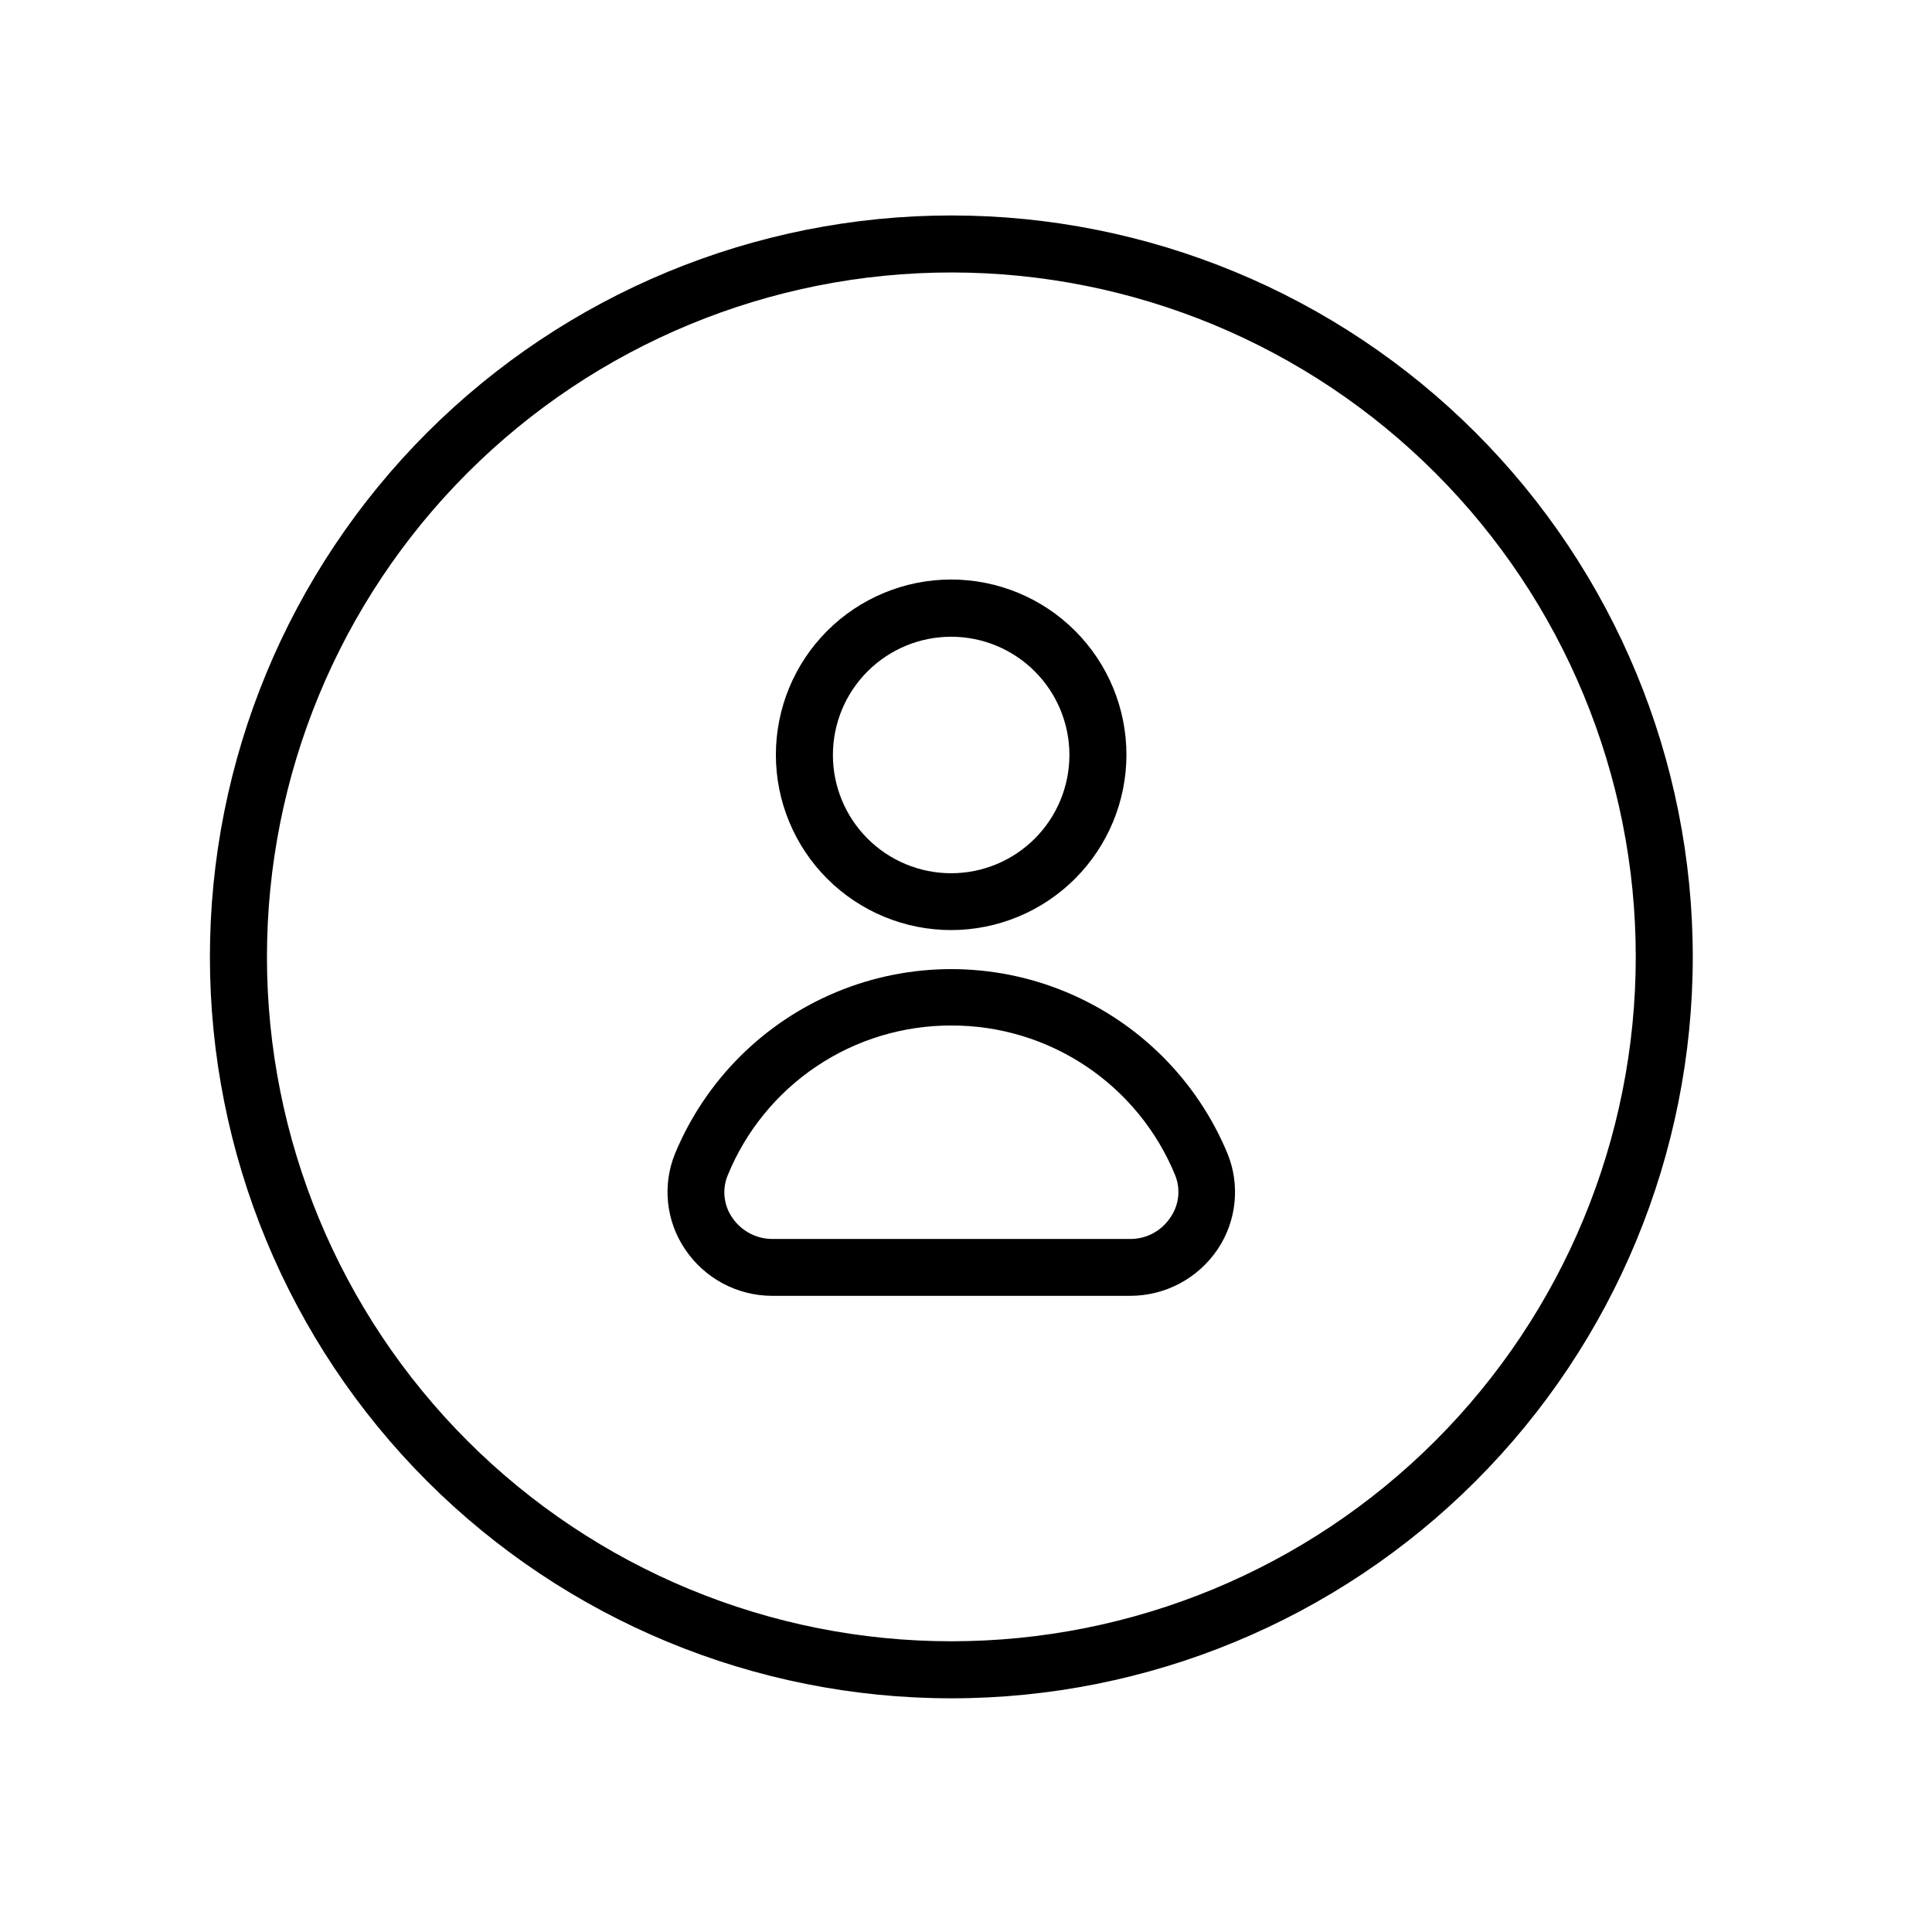 <?xml version="1.0" encoding="UTF-8"?>
<!-- Uploaded to: SVG Repo, www.svgrepo.com, Generator: SVG Repo Mixer Tools -->
<svg fill="#000000" width="800px" height="800px" version="1.1" viewBox="144 144 512 512" xmlns="http://www.w3.org/2000/svg">
 <g>
  <path d="m443.53 487.41h-94.816c-9.34 0.016-18.066-4.66-23.227-12.445-5-7.441-5.981-16.879-2.617-25.191 8.035-19.426 23.465-34.863 42.891-42.914 19.422-8.047 41.25-8.047 60.672 0 19.426 8.051 34.855 23.488 42.895 42.914 3.348 8.309 2.387 17.734-2.57 25.191-5.176 7.773-13.891 12.441-23.227 12.445zm-47.406-71.641c-12.703-0.035-25.121 3.719-35.676 10.781-10.555 7.062-18.762 17.113-23.574 28.867-1.551 3.699-1.113 7.93 1.16 11.234 2.387 3.562 6.391 5.695 10.68 5.691h94.816c4.277 0.016 8.273-2.125 10.629-5.691 2.297-3.289 2.773-7.519 1.262-11.234-4.824-11.754-13.043-21.801-23.605-28.863s-22.988-10.816-35.691-10.785z"/>
  <path d="m396.12 390.48c-12.324 0.012-24.148-4.871-32.867-13.574-8.723-8.707-13.629-20.52-13.637-32.844-0.008-12.32 4.879-24.145 13.586-32.863 8.711-8.715 20.527-13.617 32.848-13.621 12.324-0.004 24.145 4.887 32.859 13.598 8.715 8.715 13.609 20.531 13.609 32.852-0.012 12.309-4.902 24.109-13.602 32.816-8.699 8.707-20.492 13.609-32.797 13.637zm0-77.738c-8.32-0.012-16.301 3.281-22.188 9.156-5.887 5.875-9.195 13.848-9.203 22.164-0.004 8.316 3.301 16.293 9.18 22.176 5.883 5.879 13.859 9.184 22.176 9.18 8.316-0.008 16.289-3.316 22.164-9.203 5.875-5.887 9.168-13.867 9.156-22.188-0.016-8.293-3.312-16.242-9.18-22.105-5.863-5.867-13.812-9.164-22.105-9.18z"/>
  <path d="m396.12 594.07c-52.113 0-102.09-20.703-138.94-57.551s-57.551-86.824-57.551-138.93c0-52.113 20.703-102.09 57.551-138.94 36.848-36.848 86.824-57.551 138.94-57.551 52.109 0 102.09 20.703 138.93 57.551 36.848 36.848 57.551 86.824 57.551 138.94 0 52.109-20.703 102.09-57.551 138.93-36.848 36.848-86.824 57.551-138.93 57.551zm0-377.86v-0.004c-48.105 0-94.238 19.109-128.25 53.125-34.016 34.012-53.125 80.145-53.125 128.25 0 48.102 19.109 94.234 53.125 128.25 34.012 34.016 80.145 53.125 128.25 53.125 48.102 0 94.234-19.109 128.25-53.125 34.016-34.012 53.125-80.145 53.125-128.25 0-48.105-19.109-94.238-53.125-128.25-34.012-34.016-80.145-53.125-128.25-53.125z"/>
 </g>
</svg>